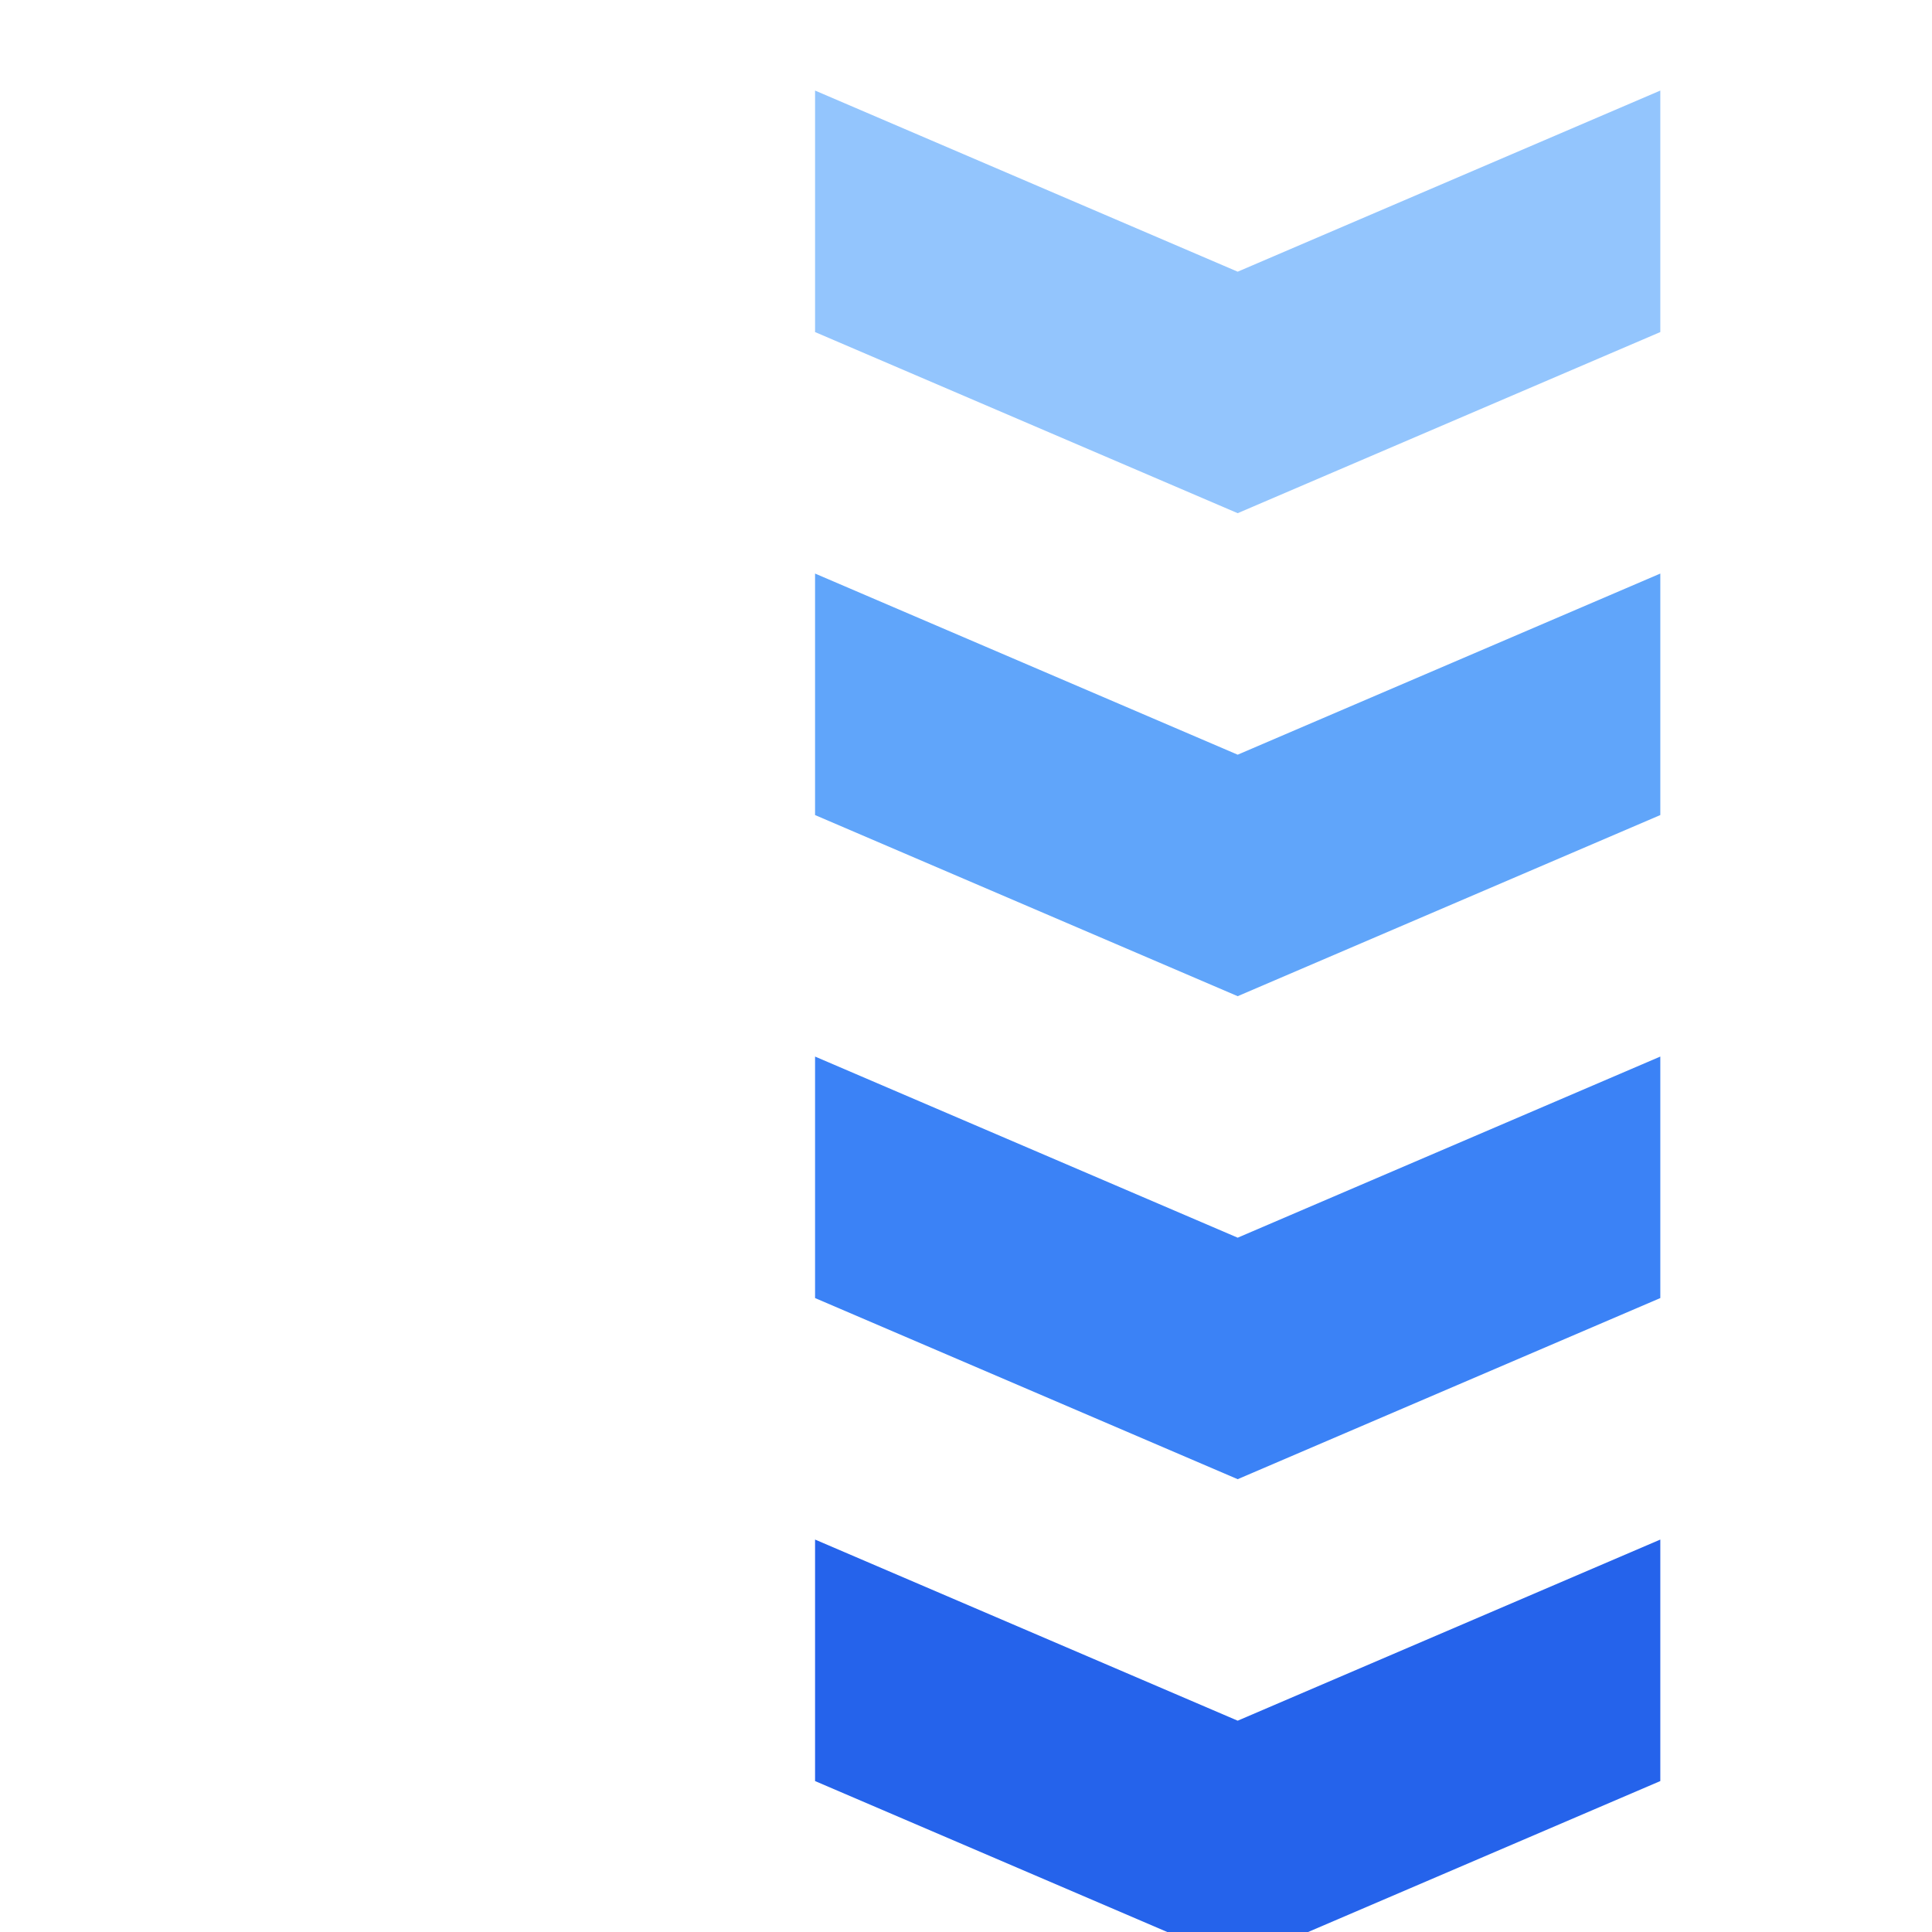 <svg xmlns="http://www.w3.org/2000/svg" fill="none" viewBox="0 0 128 128">
    <path d="m54 118 28 12 28-12v-16l-28 12-28-12v16Z" fill="#2563eb"/>
    <path d="m54 86 28 12 28-12v-16l-28 12-28-12v16Z" fill="#3b82f6"/>
    <path d="m54 54 28 12 28-12v-16l-28 12-28-12v16Z" fill="#60a5fa"/>
    <path d="m54 22 28 12 28-12v-16l-28 12-28-12v16Z" fill="#93c5fd"/>
</svg>